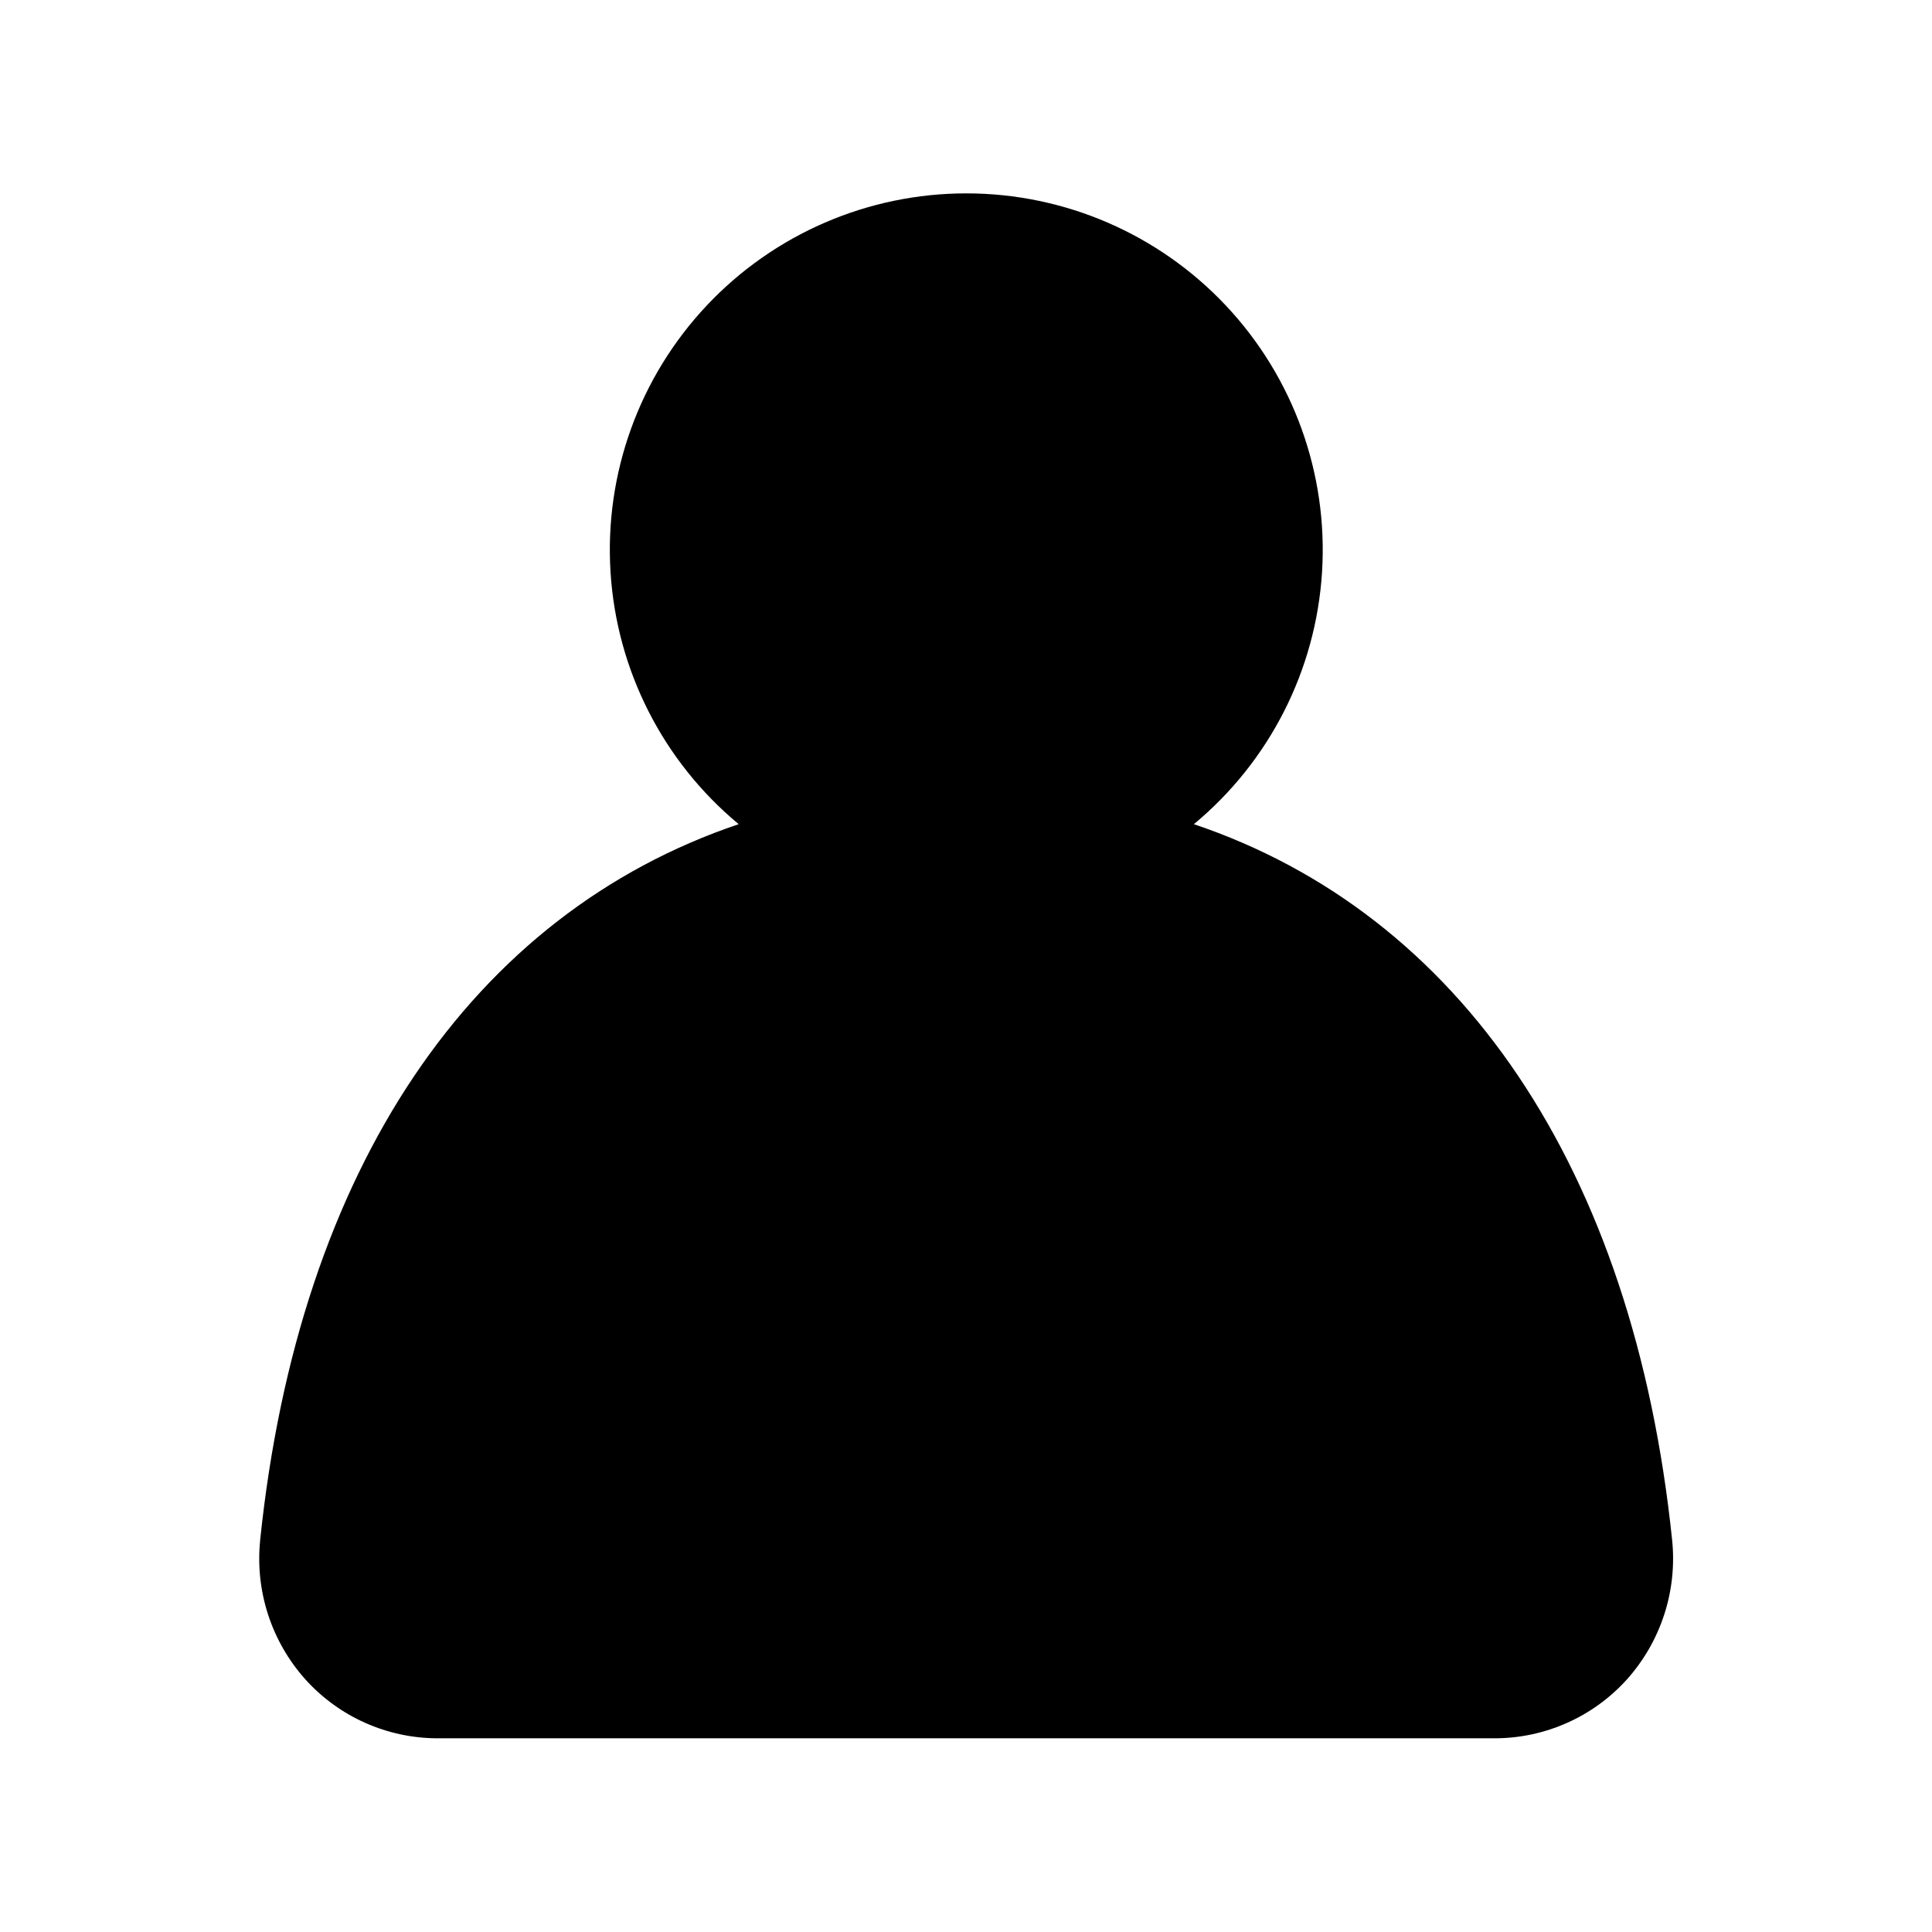 <?xml version="1.0" encoding="UTF-8"?>
<!-- Uploaded to: ICON Repo, www.svgrepo.com, Generator: ICON Repo Mixer Tools -->
<svg fill="#000000" width="800px" height="800px" version="1.1" viewBox="144 144 512 512" xmlns="http://www.w3.org/2000/svg">
 <path d="m212.95 552.16c-1.387 13.465 2.984 26.883 12.027 36.953 8.941 9.891 21.648 15.539 34.984 15.555h280.16c13.332-0.016 26.039-5.664 34.984-15.555 9.043-10.074 13.414-23.5 12.027-36.969-10.25-98.855-56.332-165.99-126.74-189.73 20.062-16.645 32.352-40.84 33.965-66.859 1.613-26.016-7.598-51.547-25.449-70.539-17.855-18.996-42.766-29.77-68.832-29.77-26.07 0-50.977 10.773-68.832 29.77-17.855 18.992-27.066 44.523-25.453 70.539 1.613 26.02 13.906 50.215 33.969 66.859-70.438 23.758-116.57 90.891-126.82 189.75z"/>
</svg>